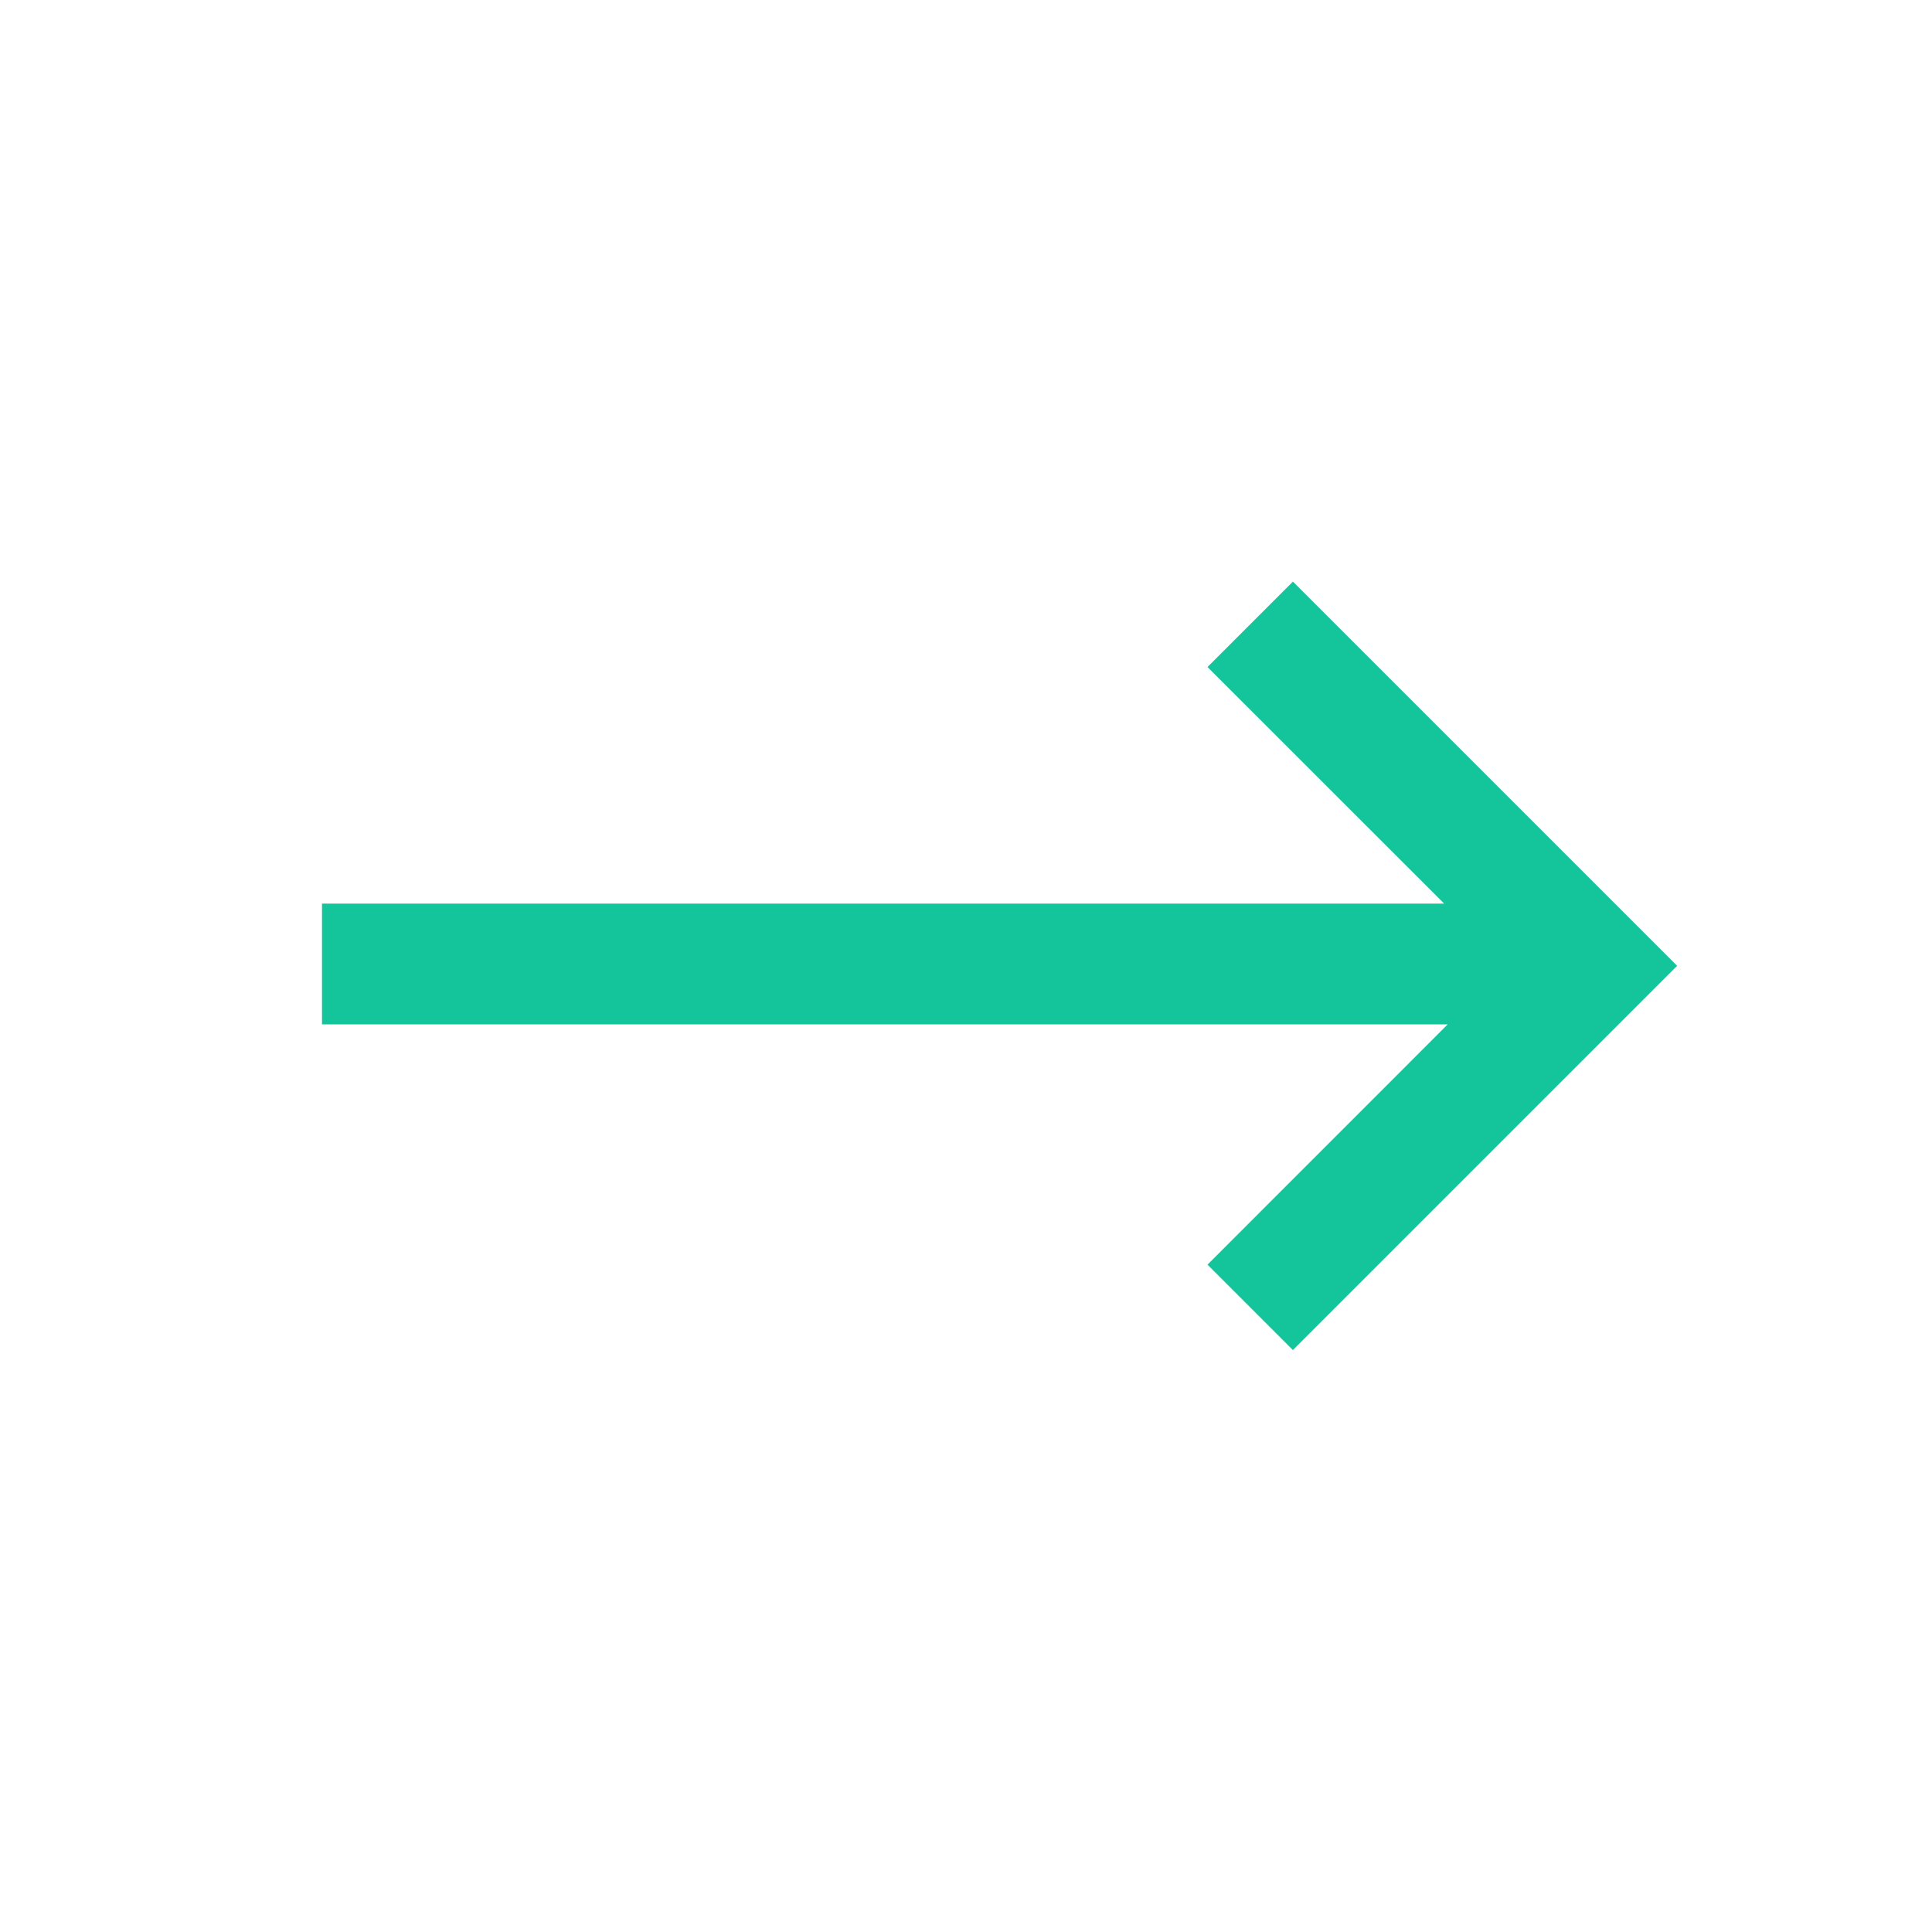 <?xml version="1.0" encoding="UTF-8"?>
<svg width="24px" height="24px" viewBox="0 0 24 24" version="1.1" xmlns="http://www.w3.org/2000/svg" xmlns:xlink="http://www.w3.org/1999/xlink">
    <title>Icons/Arrow</title>
    <g id="Icons/Arrow" stroke="none" stroke-width="1" fill="none" fill-rule="evenodd">
        <path d="M16.061,7.225 L20.834,11.998 L16.061,16.771 L15,15.71 L17.984,12.725 L4,12.725 L4,11.225 L17.94,11.225 L15,8.286 L16.061,7.225 Z" id="Combined-Shape" fill="#14C59C"></path>
    </g>
</svg>